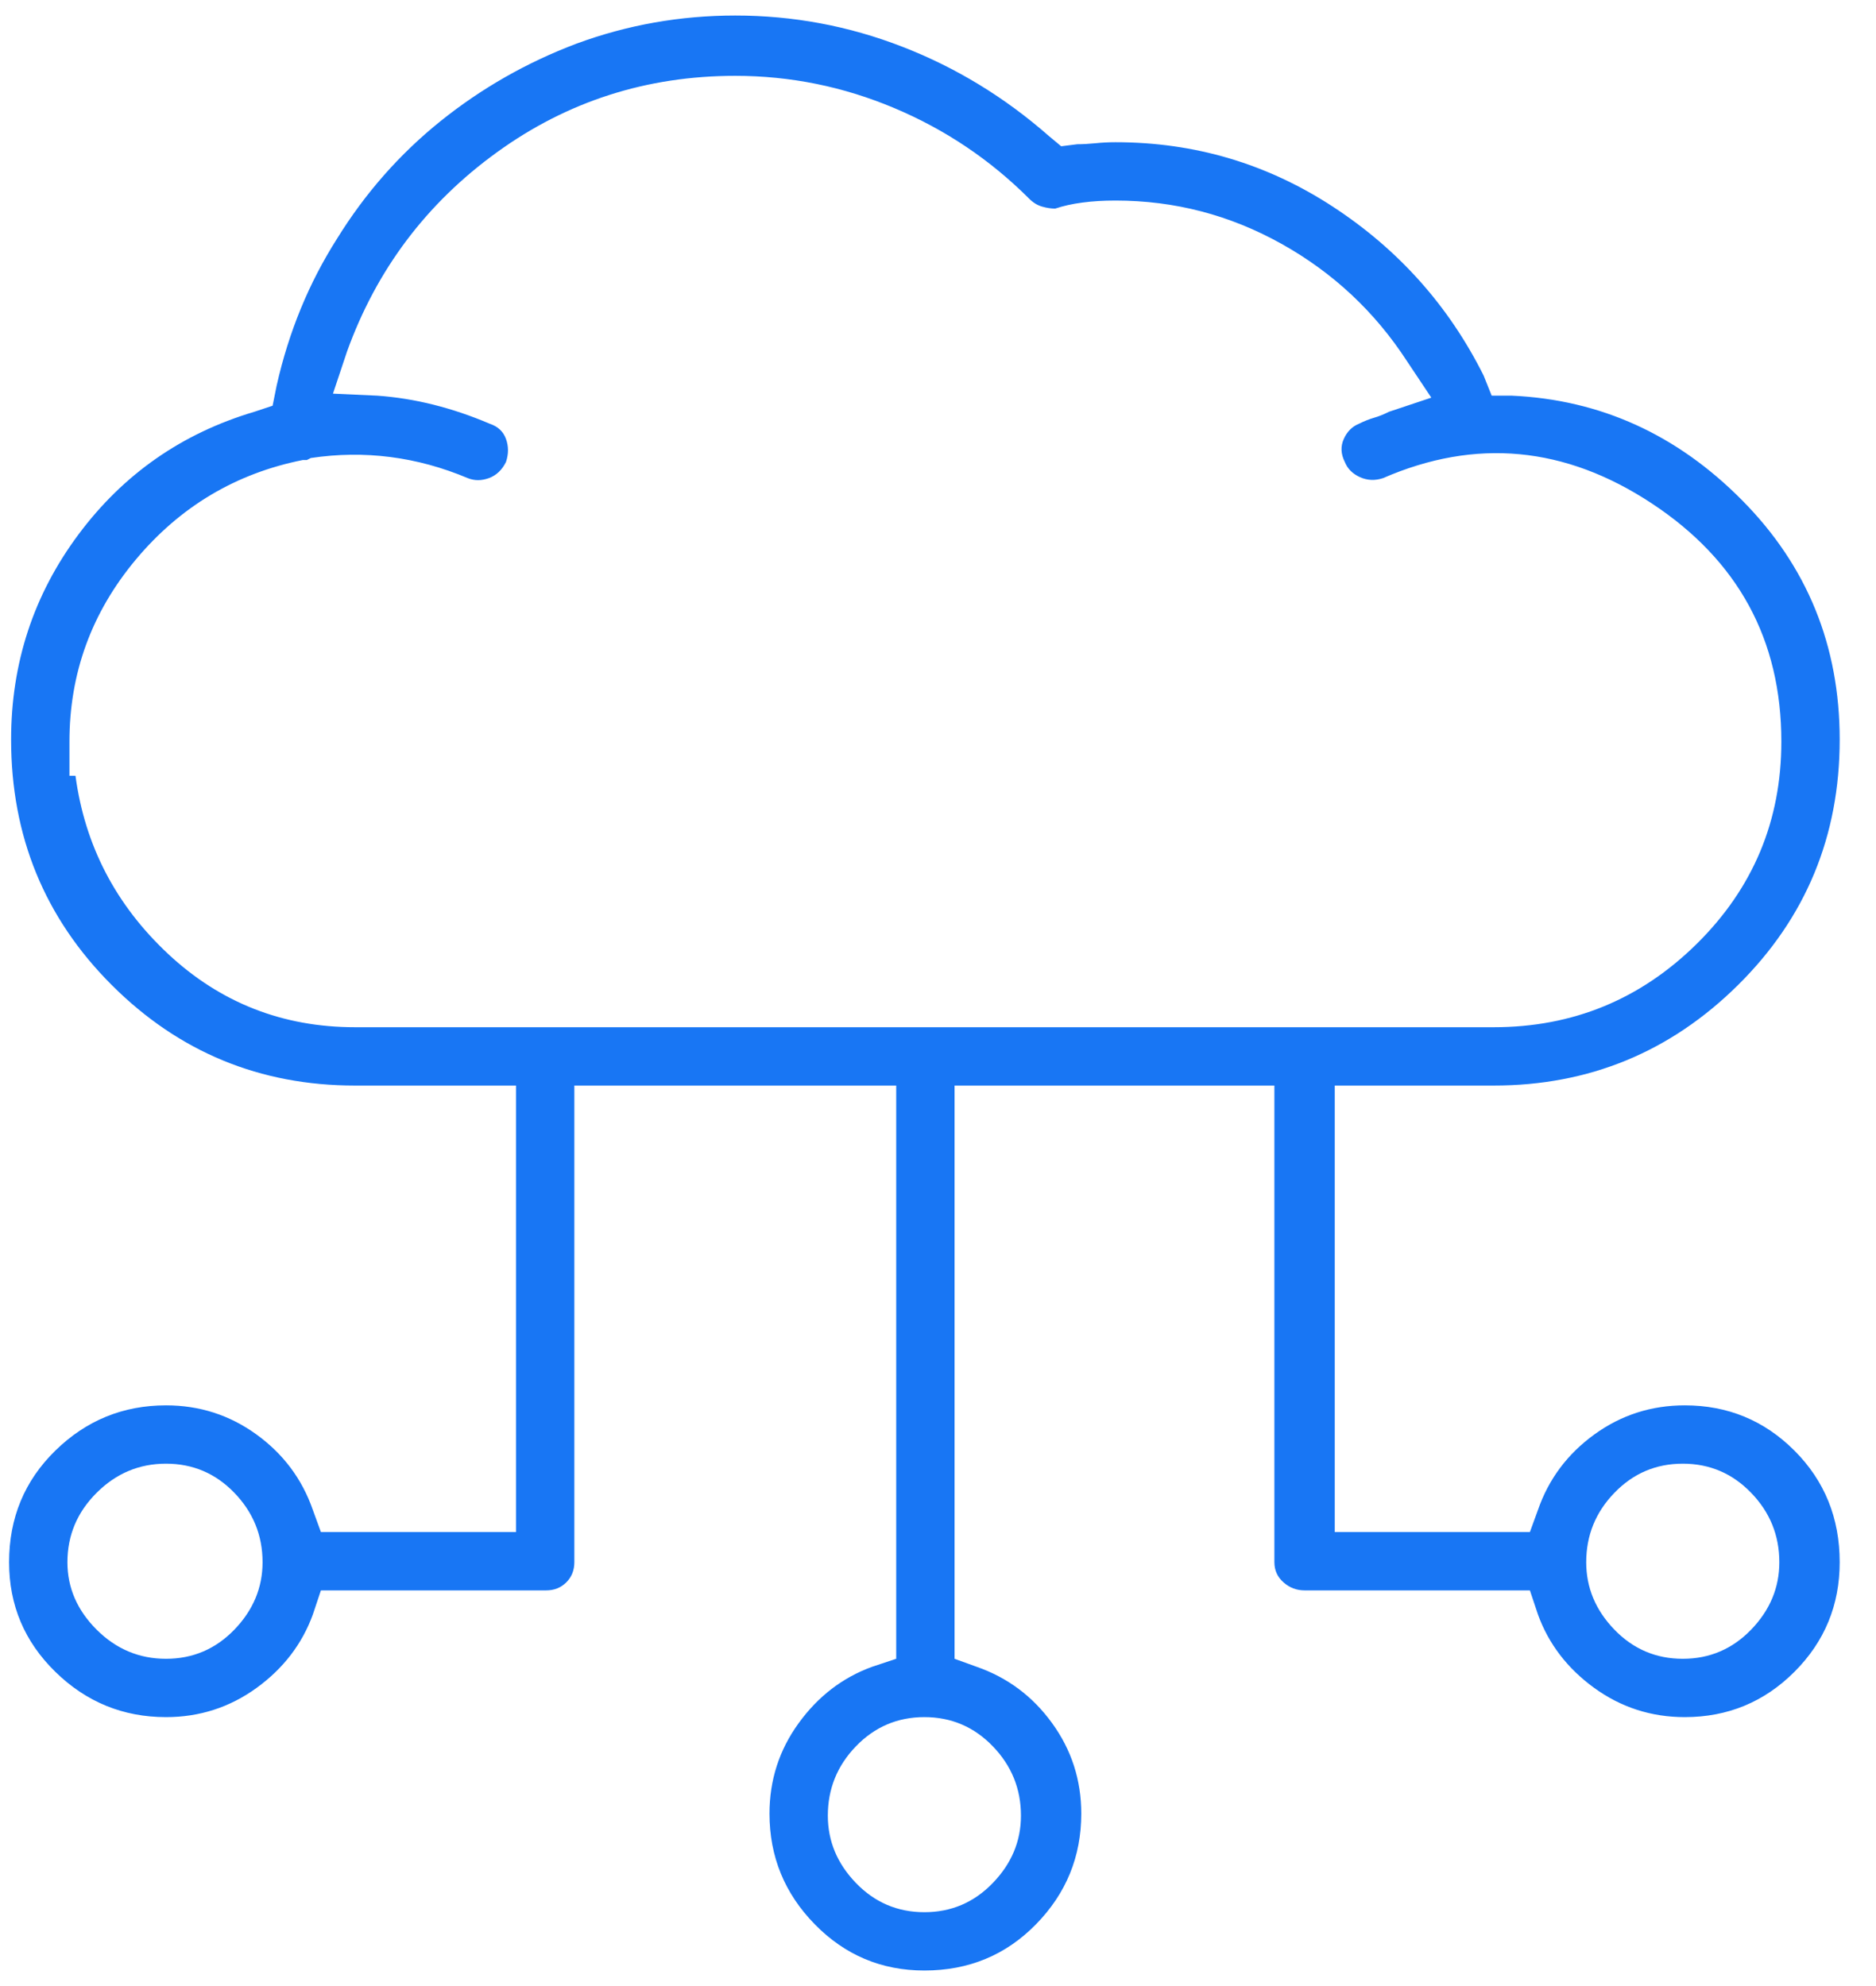<svg width="51" height="54" viewBox="0 0 51 54" fill="none" xmlns="http://www.w3.org/2000/svg">
<path d="M19.989 0.422C18.494 0.422 17.054 0.677 15.669 1.188C14.32 1.698 13.089 2.4 11.977 3.293C10.866 4.186 9.927 5.253 9.161 6.492C8.396 7.695 7.849 9.026 7.521 10.484L7.411 11.031L6.919 11.195C4.95 11.779 3.355 12.891 2.134 14.531C0.912 16.172 0.302 18.031 0.302 20.109C0.302 22.734 1.213 24.958 3.036 26.781C4.859 28.604 7.065 29.516 9.653 29.516H14.028V41.656H8.724L8.505 41.055C8.213 40.216 7.703 39.533 6.974 39.004C6.244 38.475 5.424 38.211 4.513 38.211C3.346 38.211 2.343 38.621 1.505 39.441C0.666 40.262 0.247 41.273 0.247 42.477C0.247 43.643 0.666 44.637 1.505 45.457C2.343 46.277 3.346 46.688 4.513 46.688C5.424 46.688 6.244 46.423 6.974 45.895C7.703 45.366 8.213 44.7 8.505 43.898L8.724 43.242H14.849C15.067 43.242 15.25 43.169 15.396 43.023C15.541 42.878 15.614 42.695 15.614 42.477V29.516H24.364V45.102L23.708 45.32C22.906 45.612 22.241 46.122 21.712 46.852C21.183 47.581 20.919 48.401 20.919 49.312C20.919 50.479 21.329 51.482 22.149 52.32C22.97 53.159 23.963 53.578 25.13 53.578C26.333 53.578 27.345 53.159 28.165 52.32C28.985 51.482 29.395 50.479 29.395 49.312C29.395 48.401 29.131 47.581 28.602 46.852C28.074 46.122 27.39 45.612 26.552 45.32L25.95 45.102V29.516H34.645V42.477C34.645 42.695 34.727 42.878 34.892 43.023C35.056 43.169 35.247 43.242 35.466 43.242H41.591L41.81 43.898C42.101 44.7 42.612 45.366 43.341 45.895C44.07 46.423 44.89 46.688 45.802 46.688C46.968 46.688 47.962 46.277 48.782 45.457C49.602 44.637 50.013 43.643 50.013 42.477C50.013 41.273 49.602 40.262 48.782 39.441C47.962 38.621 46.968 38.211 45.802 38.211C44.89 38.211 44.07 38.475 43.341 39.004C42.612 39.533 42.101 40.216 41.81 41.055L41.591 41.656H36.286V29.516H40.606C43.195 29.516 45.41 28.604 47.251 26.781C49.092 24.958 50.013 22.734 50.013 20.109C50.013 17.557 49.129 15.388 47.36 13.602C45.592 11.815 43.505 10.867 41.099 10.758H40.552L40.333 10.211C39.385 8.315 38.018 6.784 36.231 5.617C34.445 4.451 32.476 3.867 30.325 3.867C30.143 3.867 29.961 3.876 29.778 3.895C29.596 3.913 29.432 3.922 29.286 3.922L28.849 3.977L28.52 3.703C27.317 2.646 25.987 1.835 24.528 1.27C23.07 0.704 21.557 0.422 19.989 0.422ZM19.989 2.062C21.484 2.062 22.924 2.354 24.31 2.938C25.695 3.521 26.916 4.341 27.974 5.398C28.083 5.508 28.201 5.581 28.329 5.617C28.457 5.654 28.575 5.672 28.685 5.672C28.903 5.599 29.149 5.544 29.423 5.508C29.696 5.471 29.997 5.453 30.325 5.453C31.929 5.453 33.433 5.845 34.837 6.629C36.241 7.413 37.38 8.479 38.255 9.828L38.911 10.812L37.763 11.195C37.617 11.268 37.48 11.323 37.352 11.359C37.225 11.396 37.088 11.45 36.942 11.523C36.76 11.596 36.623 11.733 36.532 11.934C36.441 12.134 36.45 12.344 36.56 12.562C36.633 12.745 36.769 12.882 36.97 12.973C37.17 13.064 37.38 13.073 37.599 13C40.114 11.906 42.548 12.134 44.899 13.684C47.251 15.233 48.427 17.393 48.427 20.164C48.427 22.315 47.661 24.147 46.13 25.66C44.599 27.173 42.758 27.93 40.606 27.93H9.653C7.685 27.93 5.989 27.264 4.567 25.934C3.146 24.603 2.307 22.99 2.052 21.094H1.888V20.164C1.888 18.305 2.489 16.655 3.692 15.215C4.896 13.775 6.409 12.872 8.231 12.508H8.286C8.286 12.508 8.304 12.508 8.341 12.508L8.45 12.453C9.179 12.344 9.899 12.335 10.61 12.426C11.321 12.517 12.023 12.708 12.716 13C12.898 13.073 13.089 13.073 13.29 13C13.491 12.927 13.646 12.781 13.755 12.562C13.828 12.344 13.828 12.134 13.755 11.934C13.682 11.733 13.536 11.596 13.317 11.523C12.807 11.305 12.296 11.132 11.786 11.004C11.276 10.876 10.765 10.794 10.255 10.758L9.052 10.703L9.435 9.555C10.237 7.331 11.595 5.526 13.509 4.141C15.423 2.755 17.583 2.062 19.989 2.062ZM4.513 39.797C5.242 39.797 5.862 40.061 6.372 40.59C6.882 41.118 7.138 41.747 7.138 42.477C7.138 43.169 6.882 43.78 6.372 44.309C5.862 44.837 5.242 45.102 4.513 45.102C3.784 45.102 3.155 44.837 2.626 44.309C2.097 43.78 1.833 43.169 1.833 42.477C1.833 41.747 2.097 41.118 2.626 40.59C3.155 40.061 3.784 39.797 4.513 39.797ZM45.747 39.797C46.476 39.797 47.096 40.061 47.606 40.59C48.117 41.118 48.372 41.747 48.372 42.477C48.372 43.169 48.117 43.78 47.606 44.309C47.096 44.837 46.476 45.102 45.747 45.102C45.018 45.102 44.398 44.837 43.888 44.309C43.377 43.78 43.122 43.169 43.122 42.477C43.122 41.747 43.377 41.118 43.888 40.59C44.398 40.061 45.018 39.797 45.747 39.797ZM25.13 46.688C25.859 46.688 26.479 46.952 26.989 47.48C27.5 48.009 27.755 48.638 27.755 49.367C27.755 50.06 27.5 50.671 26.989 51.199C26.479 51.728 25.859 51.992 25.13 51.992C24.401 51.992 23.781 51.728 23.27 51.199C22.76 50.671 22.505 50.06 22.505 49.367C22.505 48.638 22.76 48.009 23.27 47.48C23.781 46.952 24.401 46.688 25.13 46.688Z" fill="#1876F4"/>
</svg>
